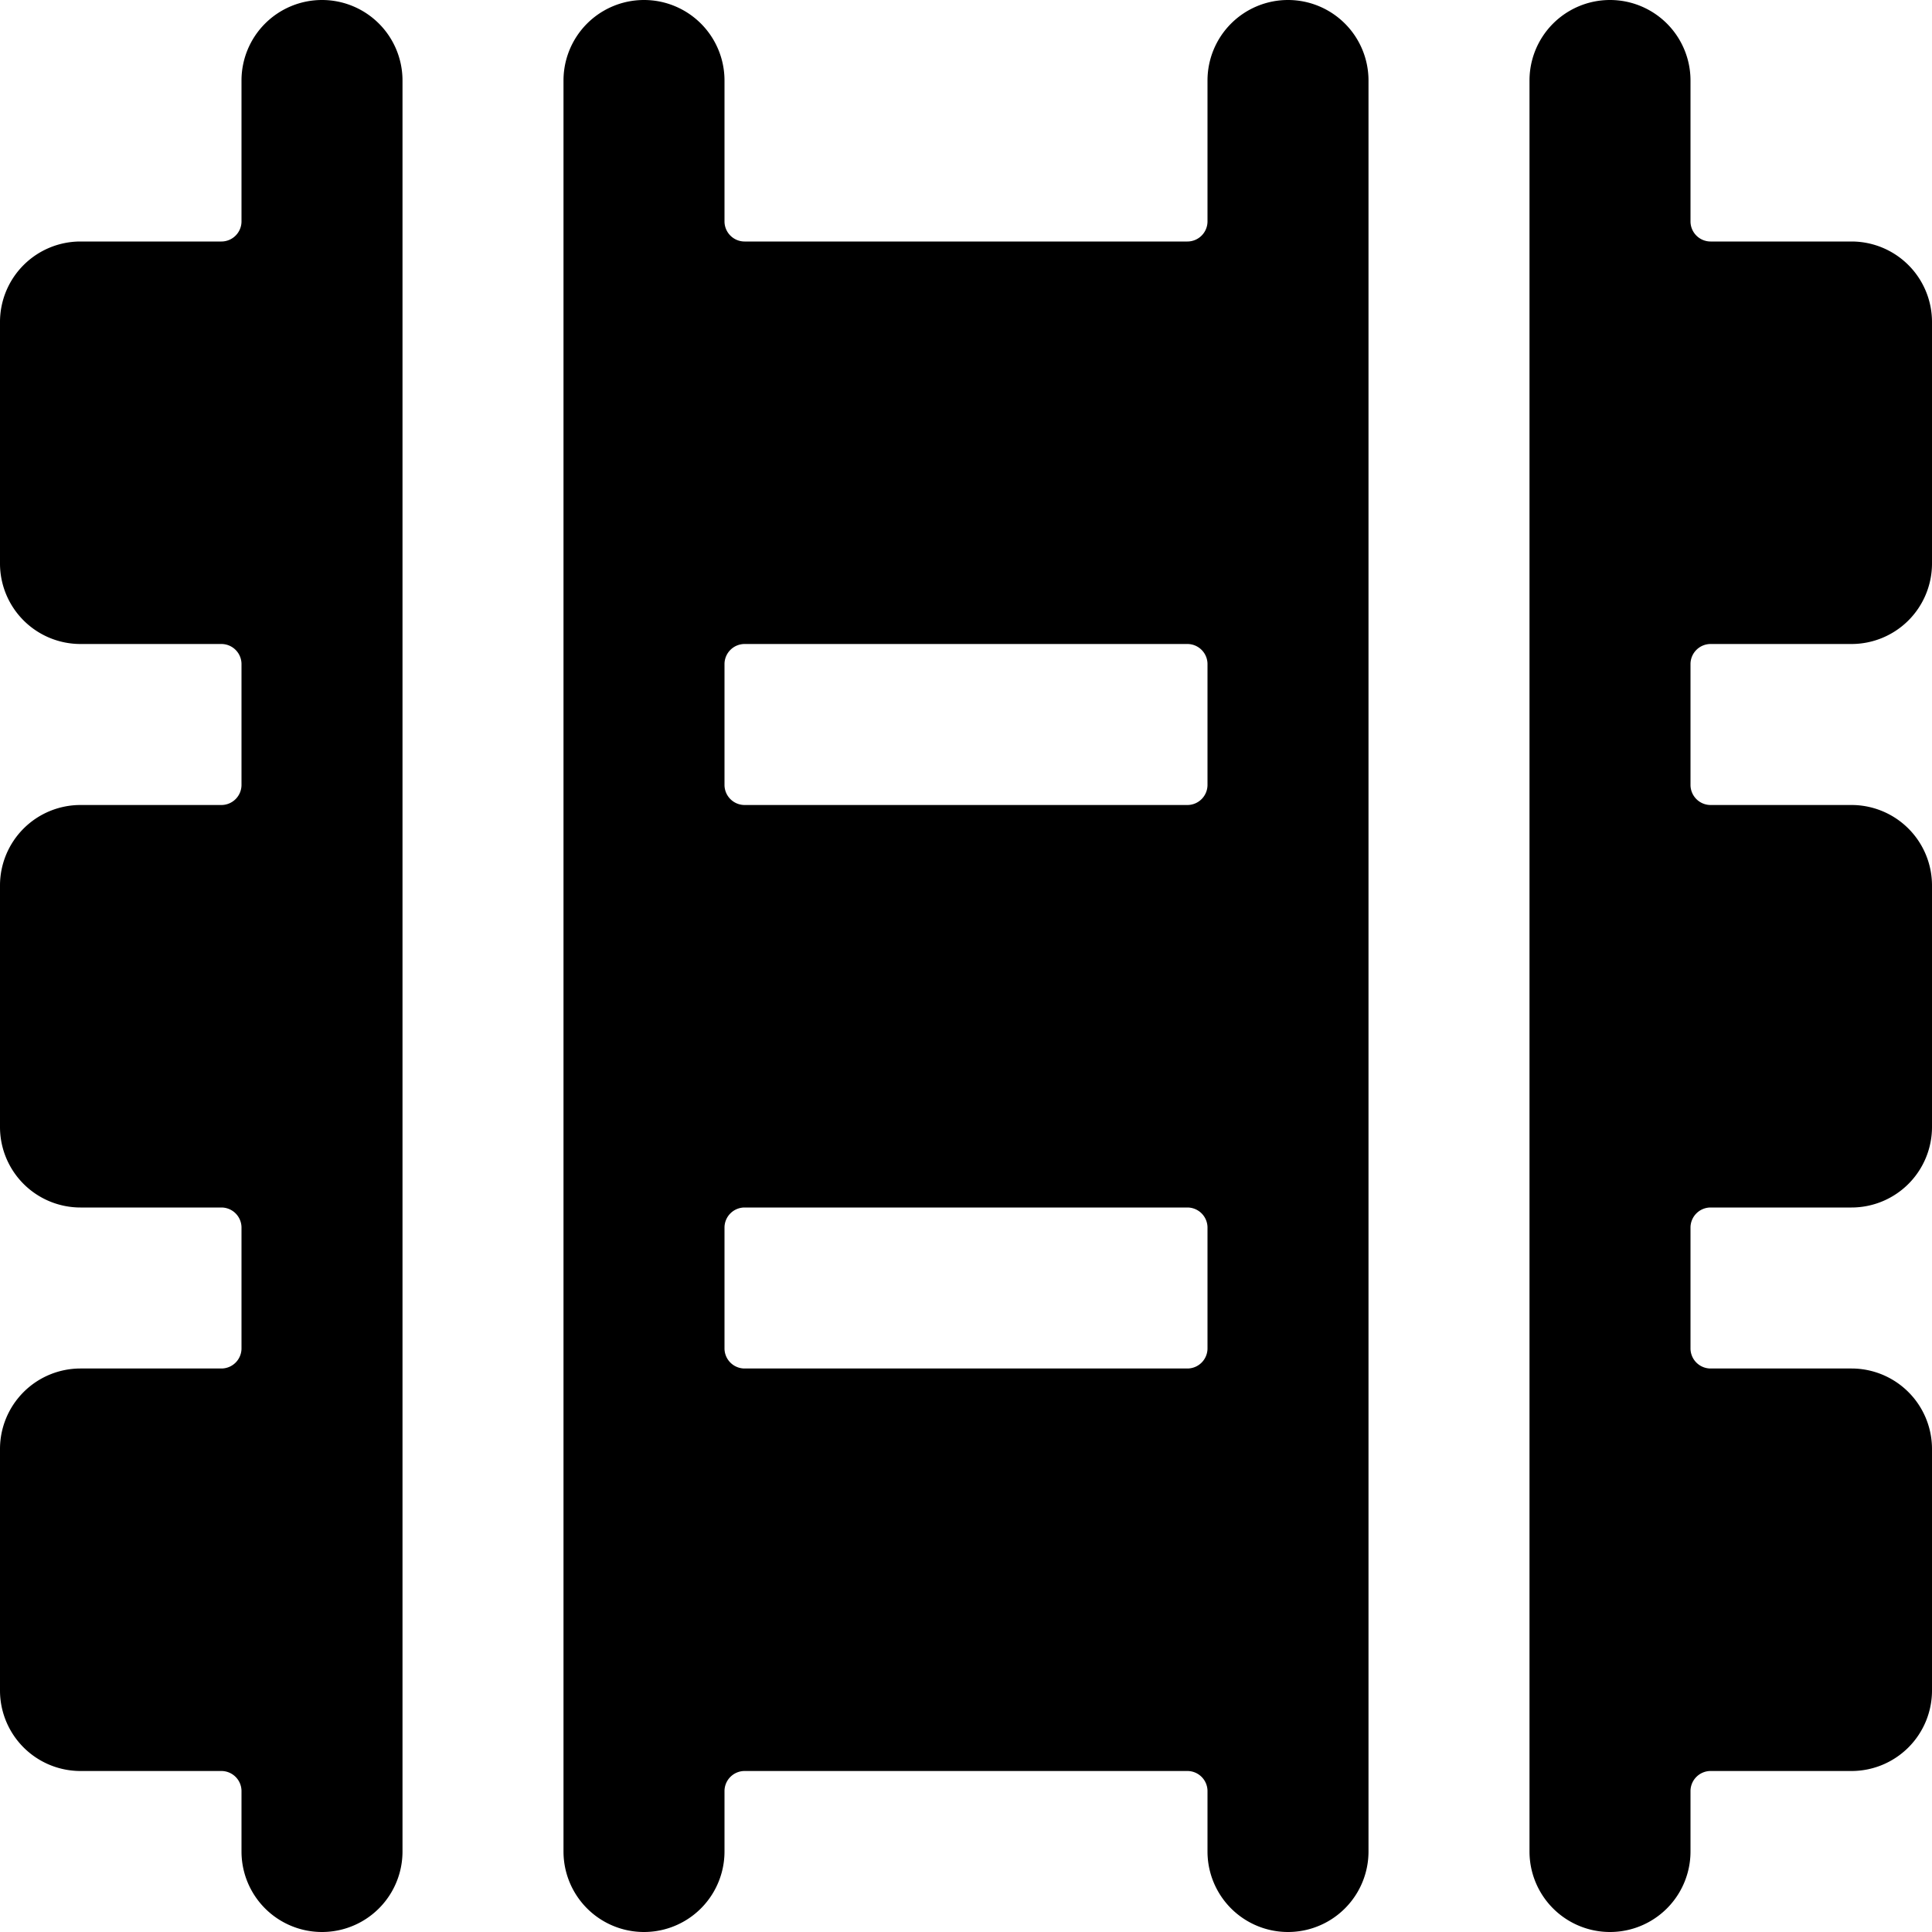 <svg xmlns="http://www.w3.org/2000/svg" viewBox="0 0 24 24"><g><path d="M4 0a1 1 0 0 0 -1 1v1.75a0.25 0.25 0 0 1 -0.25 0.25H1a1 1 0 0 0 -1 1v3a1 1 0 0 0 1 1h1.75a0.25 0.25 0 0 1 0.25 0.25v1.5a0.25 0.25 0 0 1 -0.25 0.25H1a1 1 0 0 0 -1 1v3a1 1 0 0 0 1 1h1.75a0.25 0.25 0 0 1 0.25 0.25v1.5a0.25 0.25 0 0 1 -0.25 0.25H1a1 1 0 0 0 -1 1v3a1 1 0 0 0 1 1h1.75a0.25 0.25 0 0 1 0.25 0.25V23a1 1 0 0 0 2 0V1a1 1 0 0 0 -1 -1Z" fill="#000000" stroke-width="1"></path><path d="M16 0a1 1 0 0 0 -1 1v1.75a0.25 0.25 0 0 1 -0.25 0.25h-5.5A0.25 0.25 0 0 1 9 2.75V1a1 1 0 0 0 -2 0v22a1 1 0 0 0 2 0v-0.75a0.25 0.25 0 0 1 0.25 -0.25h5.5a0.25 0.25 0 0 1 0.25 0.25V23a1 1 0 0 0 2 0V1a1 1 0 0 0 -1 -1Zm-1 16.75a0.25 0.25 0 0 1 -0.25 0.25h-5.5a0.25 0.25 0 0 1 -0.25 -0.25v-1.5a0.25 0.25 0 0 1 0.25 -0.25h5.5a0.25 0.25 0 0 1 0.25 0.25Zm0 -7a0.25 0.25 0 0 1 -0.25 0.25h-5.5A0.25 0.25 0 0 1 9 9.75v-1.5A0.25 0.25 0 0 1 9.25 8h5.5a0.25 0.25 0 0 1 0.25 0.25Z" fill="#000000" stroke-width="1"></path><path d="M21.25 8H23a1 1 0 0 0 1 -1V4a1 1 0 0 0 -1 -1h-1.75a0.25 0.25 0 0 1 -0.25 -0.25V1a1 1 0 0 0 -2 0v22a1 1 0 0 0 2 0v-0.75a0.25 0.25 0 0 1 0.25 -0.25H23a1 1 0 0 0 1 -1v-3a1 1 0 0 0 -1 -1h-1.75a0.25 0.25 0 0 1 -0.25 -0.25v-1.5a0.25 0.25 0 0 1 0.25 -0.25H23a1 1 0 0 0 1 -1v-3a1 1 0 0 0 -1 -1h-1.75a0.25 0.25 0 0 1 -0.25 -0.25v-1.5a0.25 0.25 0 0 1 0.25 -0.25Z" fill="#000000" stroke-width="1"></path></g></svg>